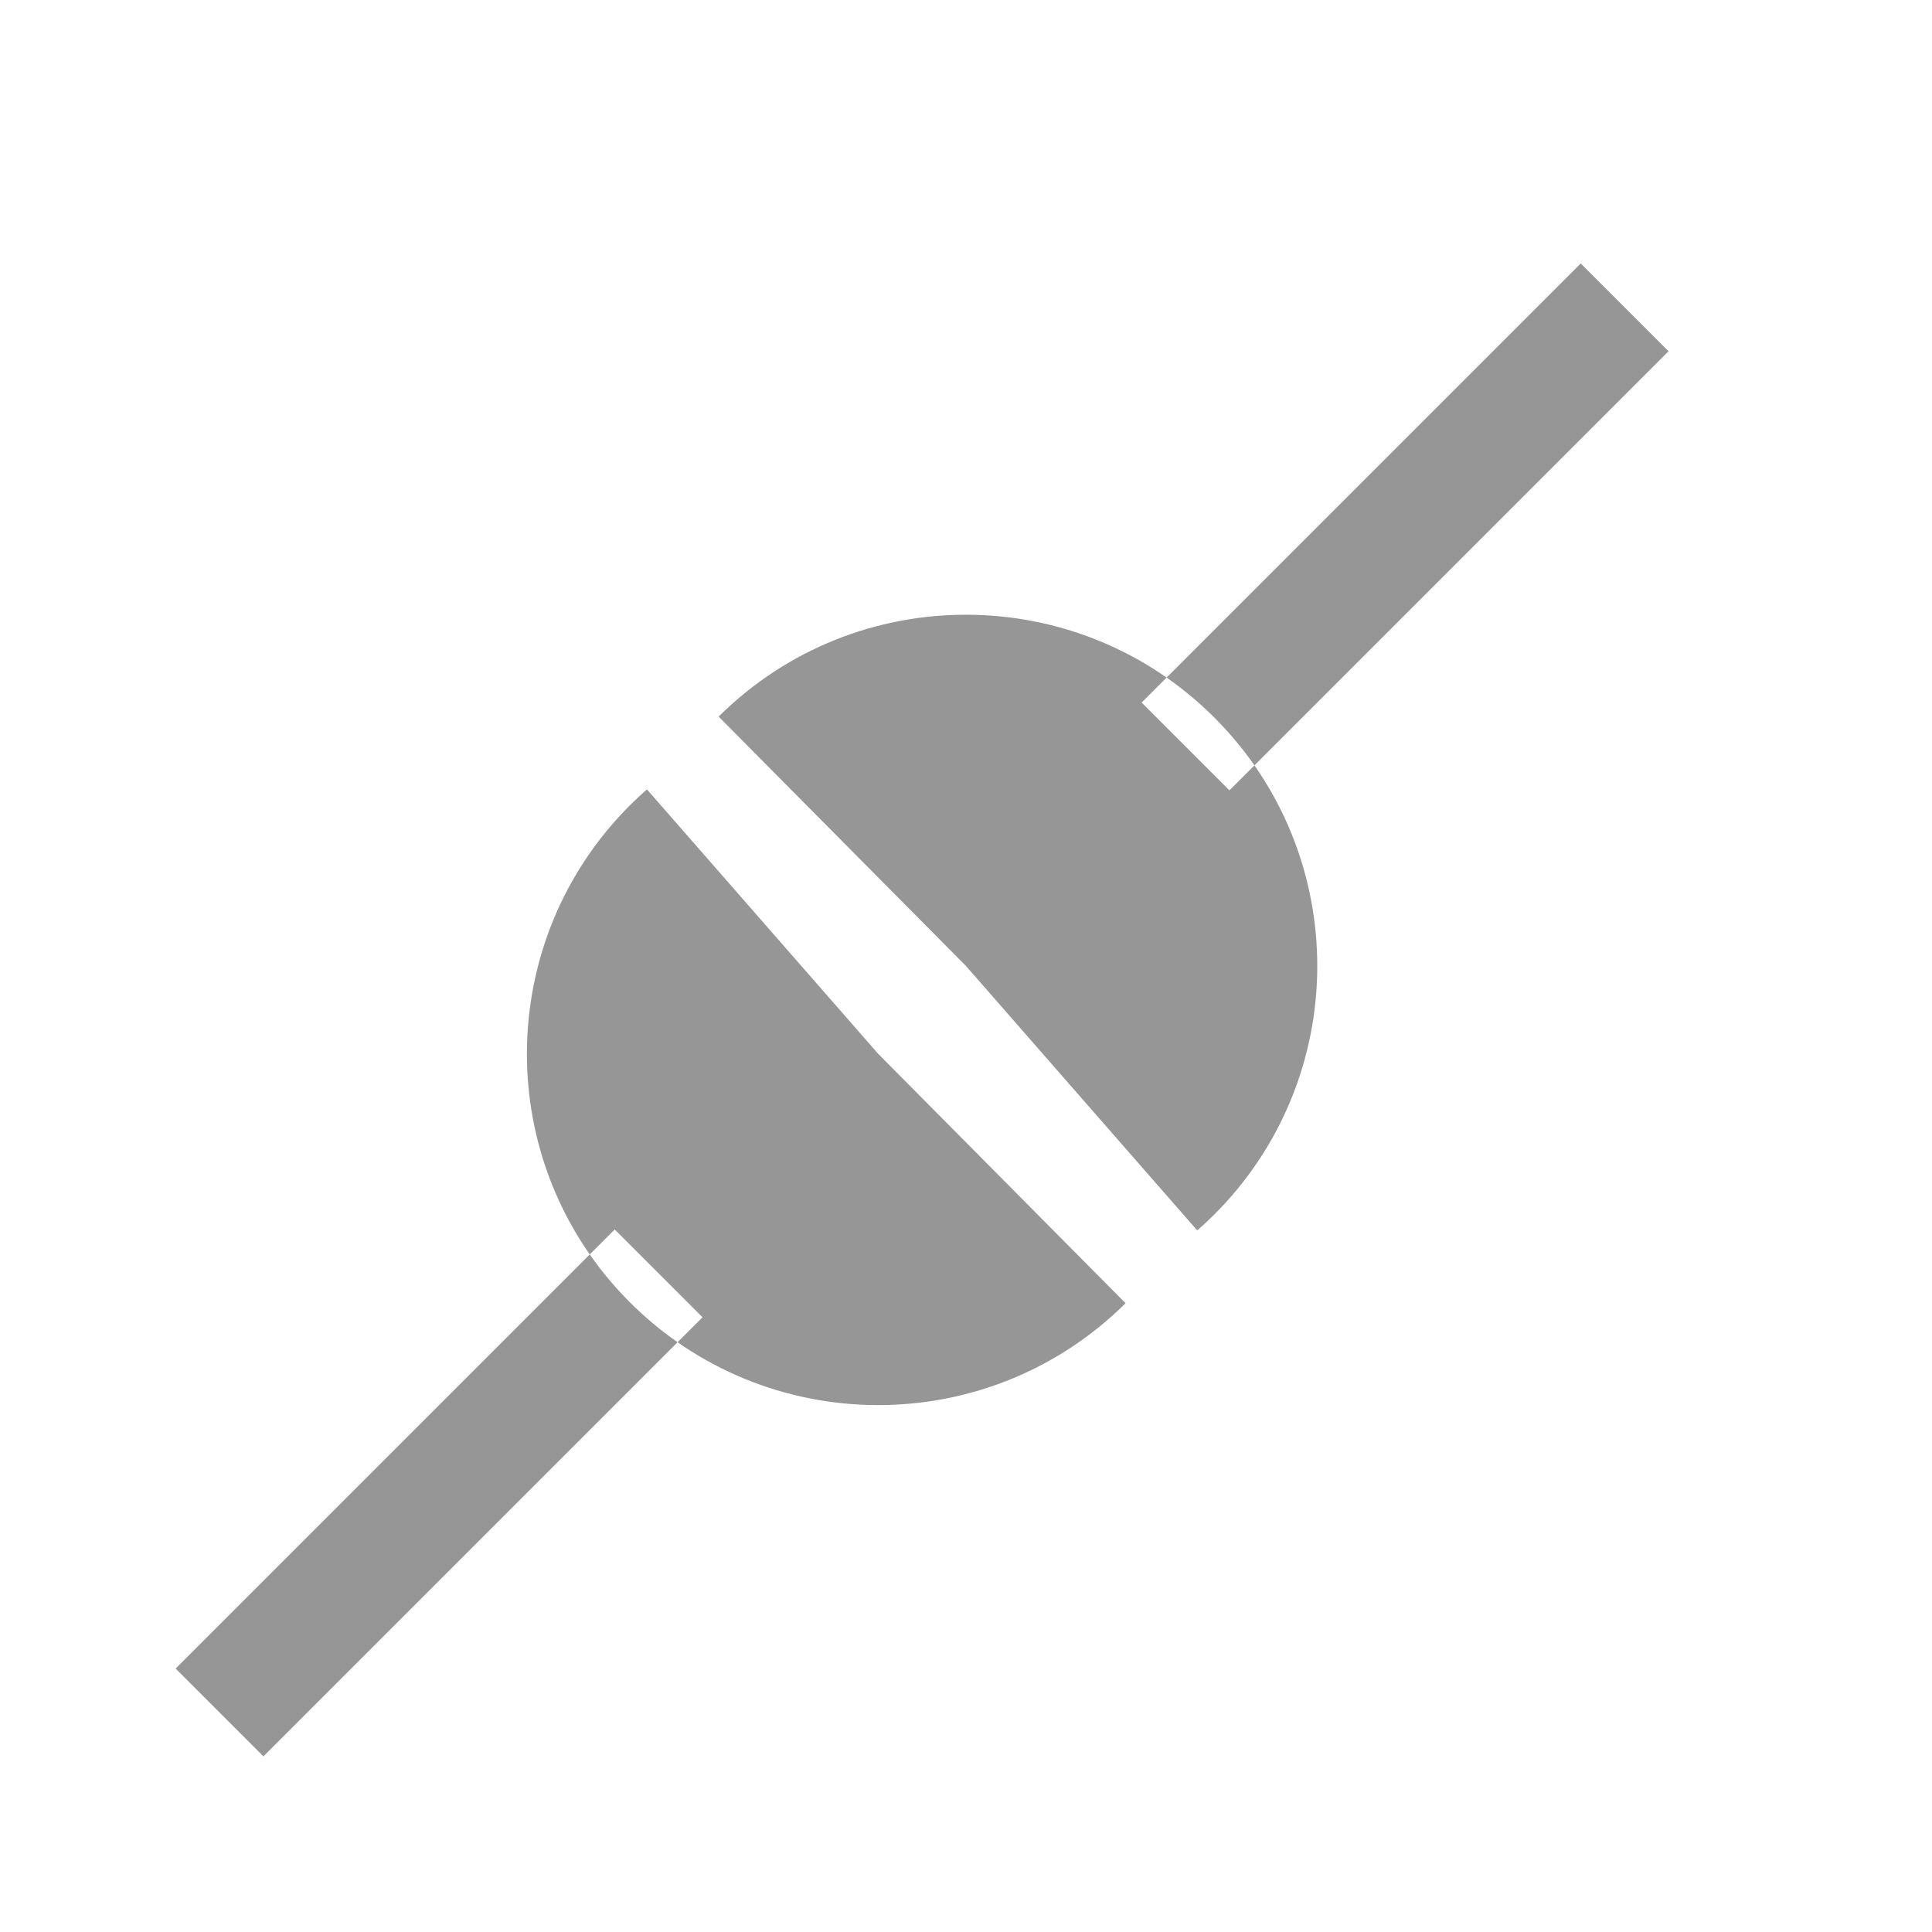 <?xml version="1.0" encoding="UTF-8"?>
<!-- Created with Inkscape (http://www.inkscape.org/) -->
<svg id="svg3745" width="22" height="22" version="1.1" xmlns="http://www.w3.org/2000/svg">
 <g id="layer1" transform="translate(0,6)">
  <path id="path3765" transform="translate(.5 -7)" d="m12.317 15.84c-1.568 1.556-4.101 1.545-5.657-0.023-1.556-1.568-1.545-4.101 0.023-5.657 0.059-0.059 0.121-0.116 0.184-0.171l2.633 3.011 2.817 2.84zm-4.817 0.16-1-1-5 5 1 1 5-5z" style="fill:#969696"/>
  <path id="path3767" transform="matrix(-1,0,0,-1,20.5,18)" d="m12.317 15.84c-1.568 1.556-4.101 1.545-5.657-0.023-1.556-1.568-1.545-4.101 0.023-5.657 0.059-0.059 0.121-0.116 0.184-0.171l2.633 3.011 2.817 2.84zm-10.817 4.16 1 1 5-5-1-1-5 5z" style="fill:#969696"/>
 </g>
</svg>
